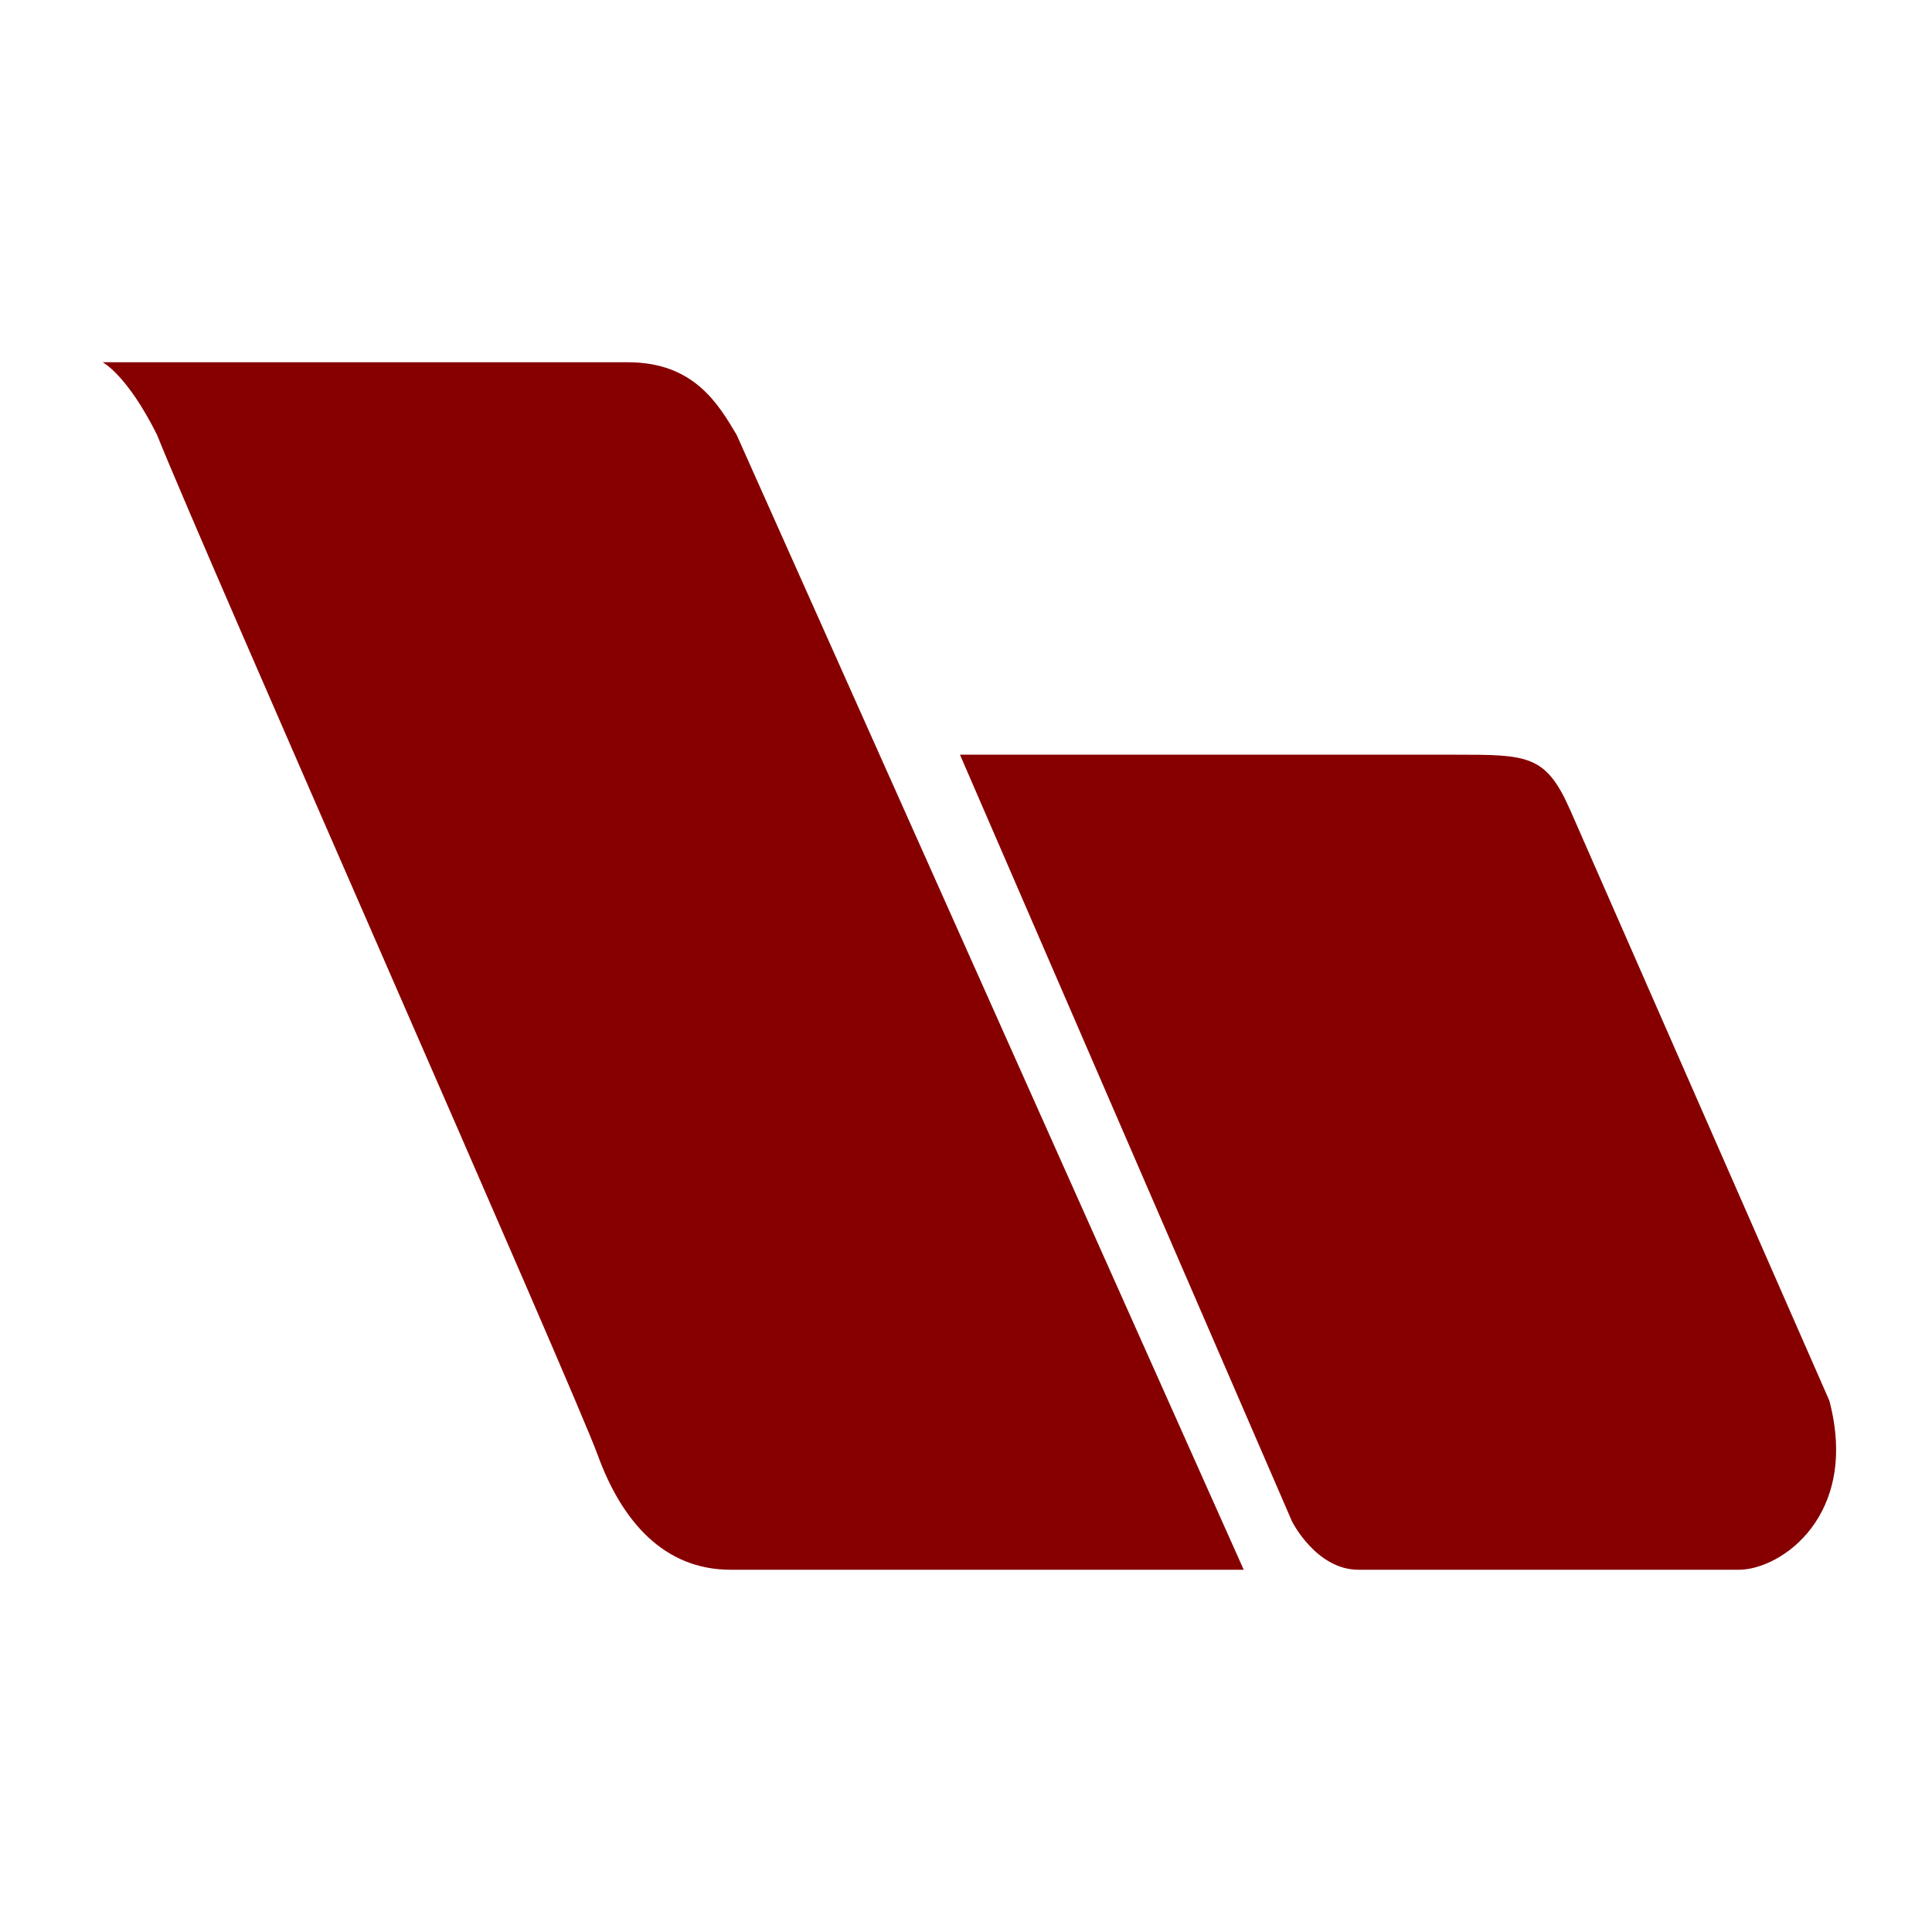 <?xml version="1.0" encoding="UTF-8"?>
<svg id="_レイヤー_1" xmlns="http://www.w3.org/2000/svg" version="1.1" viewBox="0 0 32 32">
  <!-- Generator: Adobe Illustrator 29.1.0, SVG Export Plug-In . SVG Version: 2.1.0 Build 142)  -->
  <defs>
    <style>
      .st0 {
        fill: #fff;
      }

      .st1 {
        fill: #870000;
      }
    </style>
  </defs>
  <rect class="st0" width="32" height="32"/>
  <g id="_グループ_1681">
    <g id="_グループ_1432">
      <path id="_パス_22881" class="st1" d="M21.4,25.2l-5.5-12.7h8.2c1.2,0,1.5,0,1.9.9l4.3,9.8c.5,1.9-.8,2.8-1.5,2.8h-6.3c-.7,0-1.1-.8-1.1-.8Z"/>
      <path id="_パス_22882" class="st1" d="M20.5,26h-8.4c-1.1,0-1.8-.8-2.2-1.9S3.4,9.2,2.6,7.2c-.5-1-.9-1.2-.9-1.2h8.7c1.1,0,1.5.7,1.8,1.2l8.4,18.8h0Z"/>
    </g>
  </g>
</svg>
